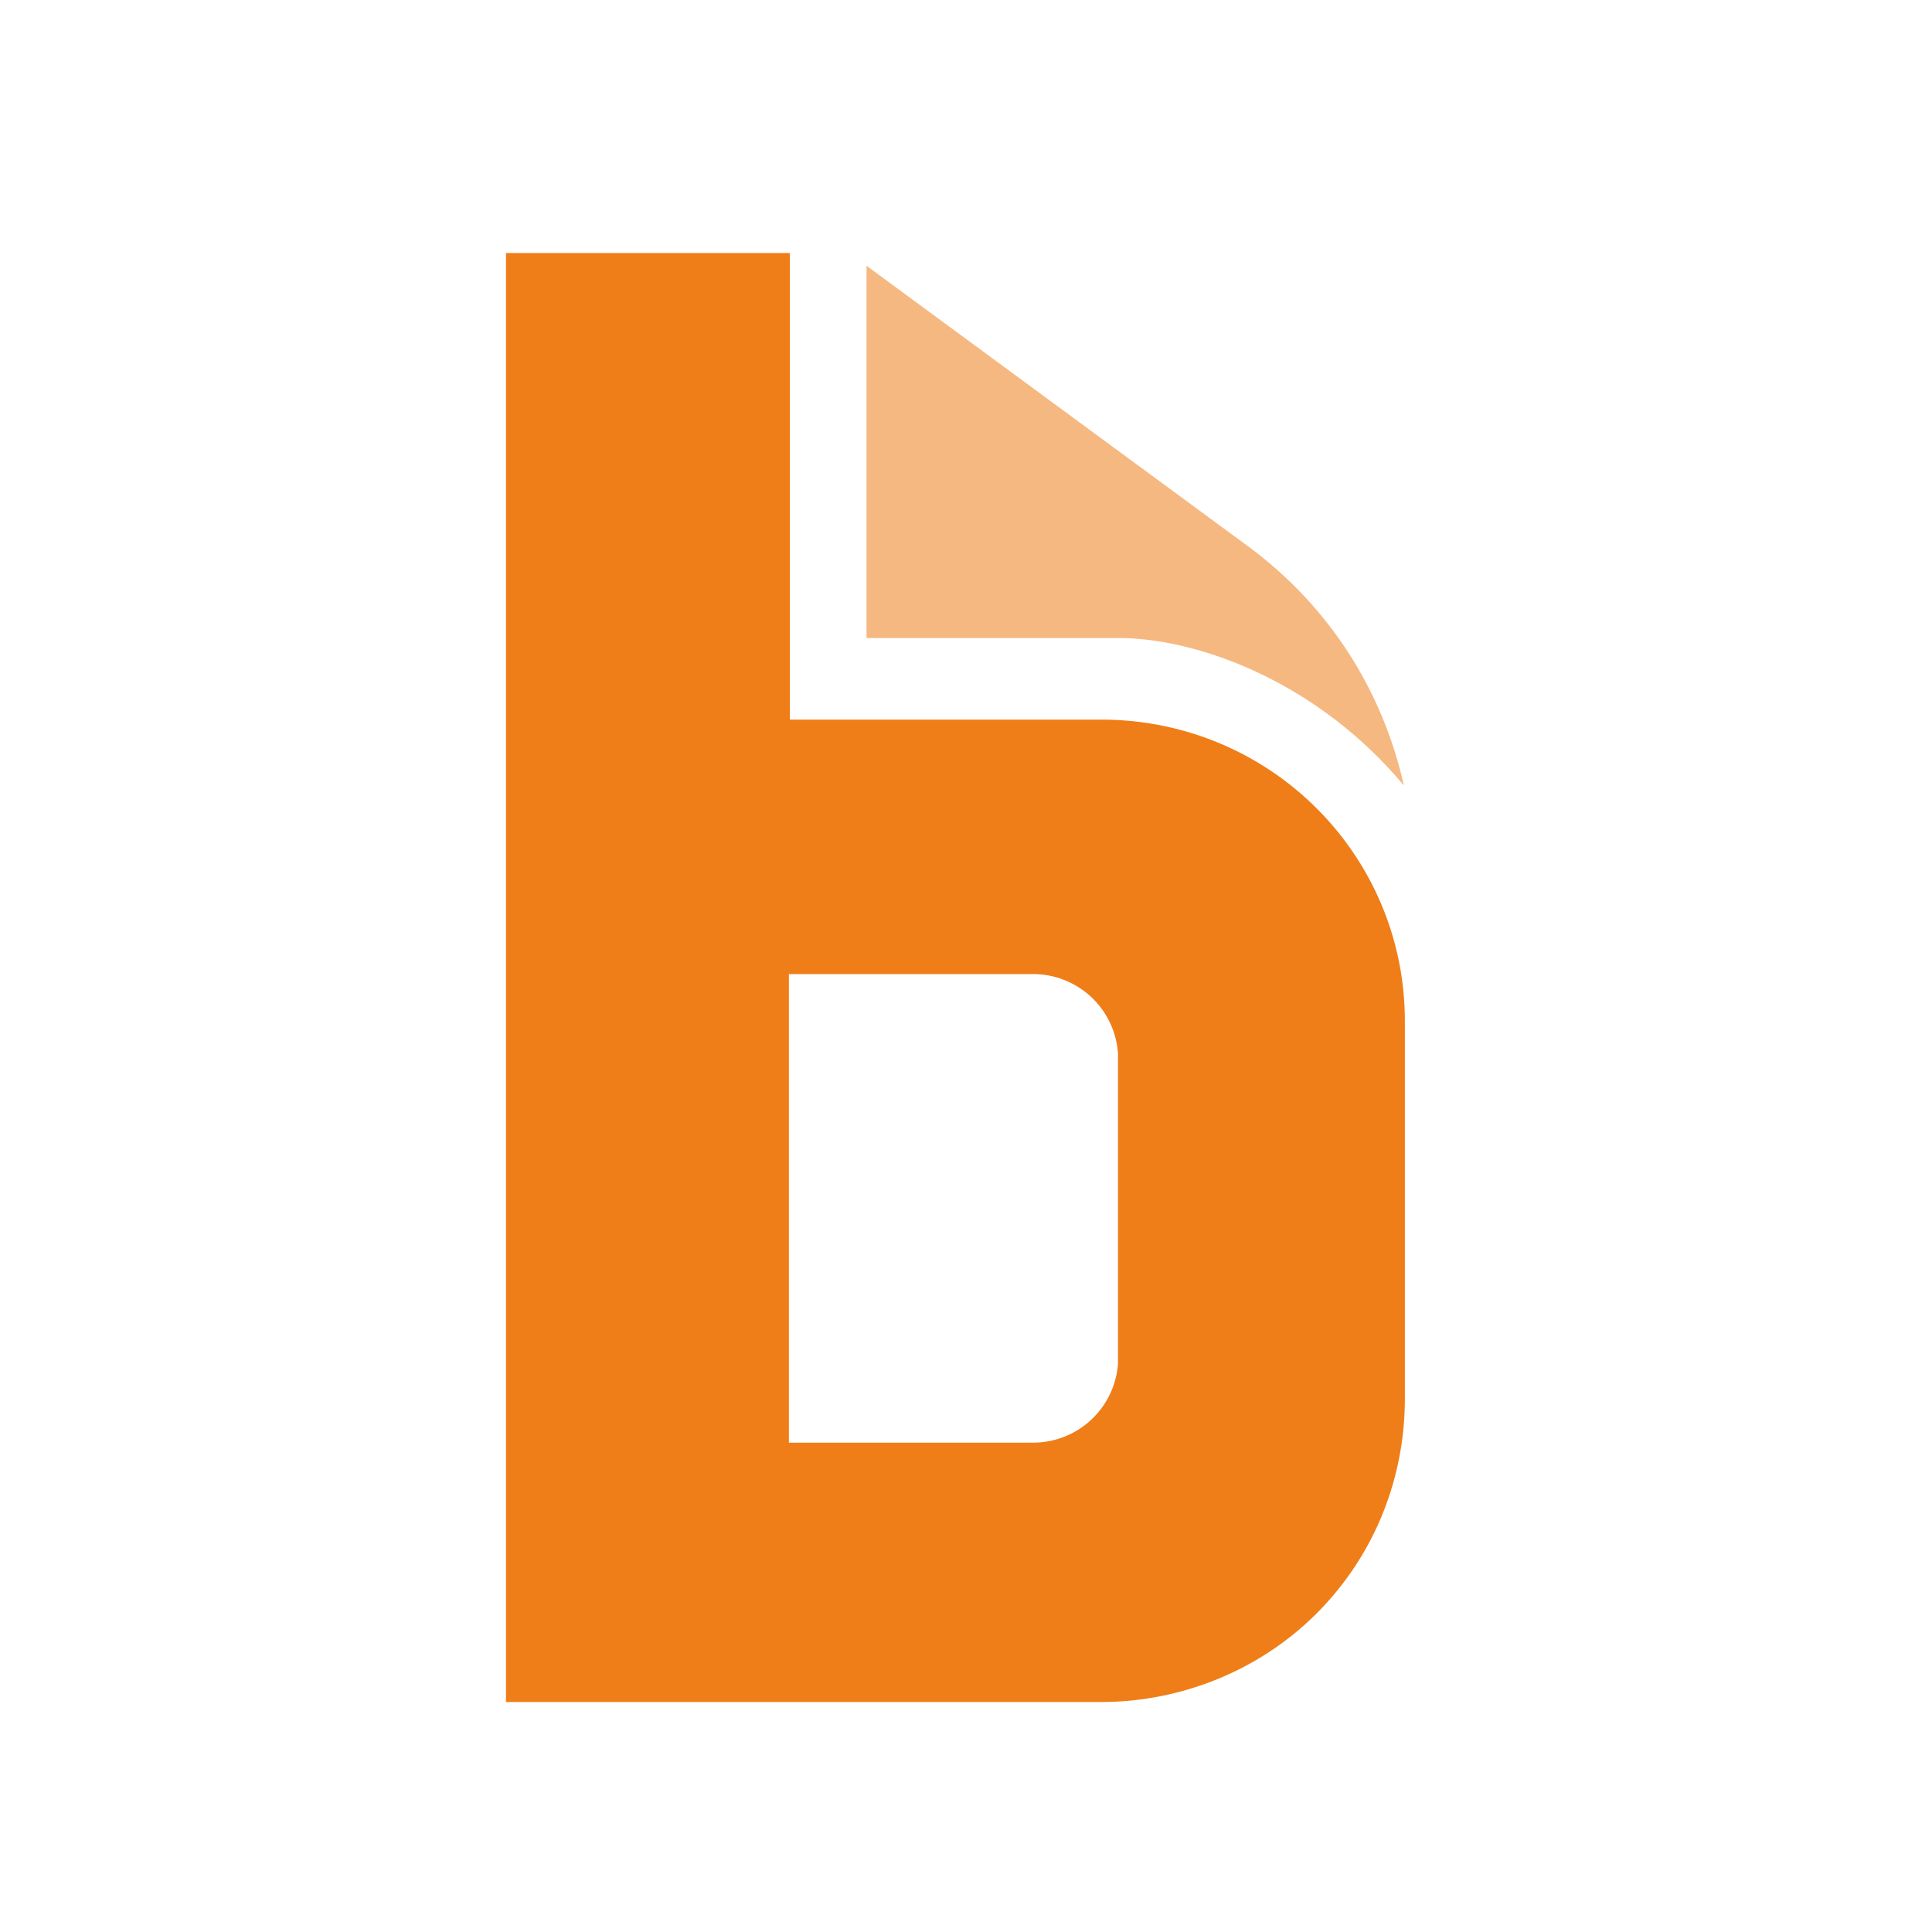 <svg xmlns="http://www.w3.org/2000/svg" width="84" height="84" fill="none" viewBox="0 0 84 84">
  <path fill="#F6B881" d="M37.675 27.743V11.555L54.29 23.771c3.46 2.563 5.809 6.193 6.748 10.379-3.716-4.442-8.756-6.322-12.173-6.407h-11.19z"/>
  <path fill="#EF7E19" d="M48.61 59.264a3.7 3.7 0 01-3.716 3.46H34.3V42.351h10.593a3.7 3.7 0 013.715 3.46v13.453zM34.343 31.203V11H22v63h25.883c3.46 0 6.877-1.367 9.354-3.844 2.478-2.477 3.844-5.809 3.844-9.354V44.401c0-7.261-5.894-13.113-13.198-13.113h-13.54v-.085z"/>
</svg>
